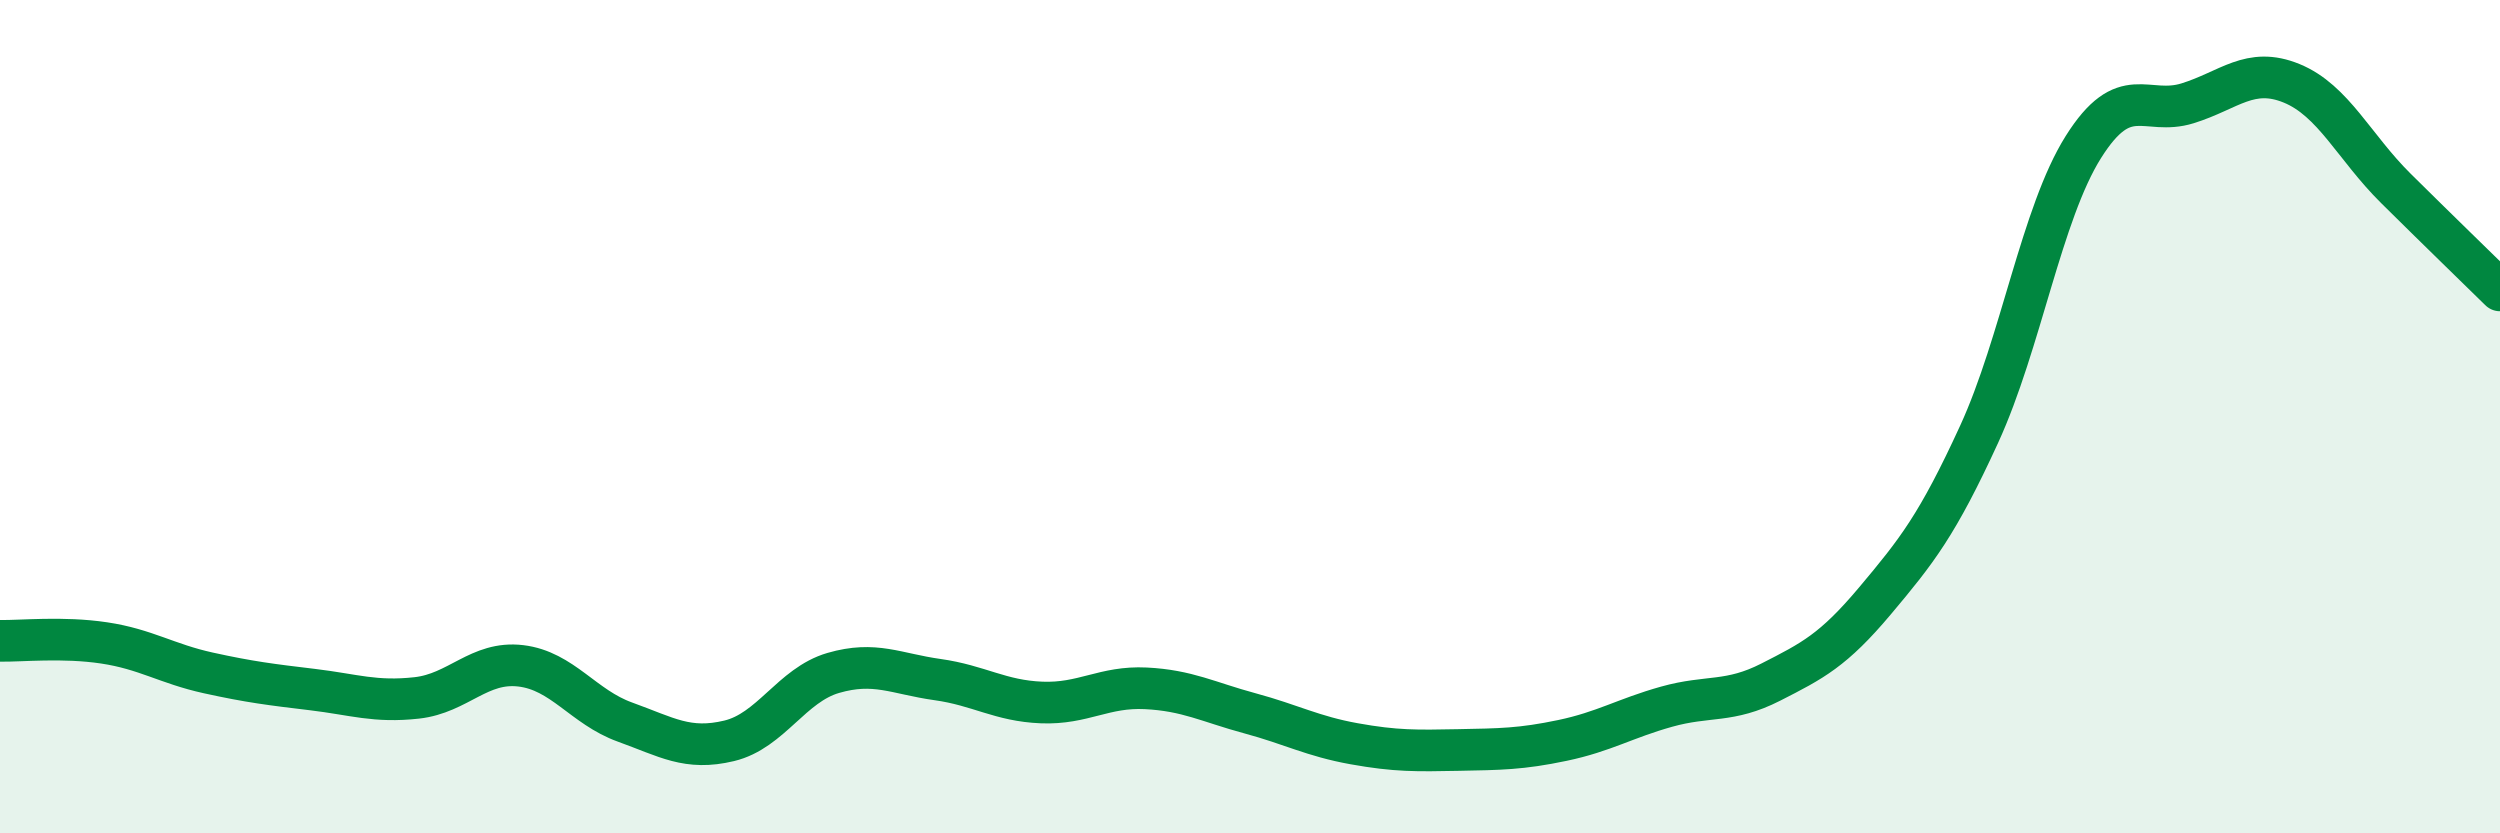 
    <svg width="60" height="20" viewBox="0 0 60 20" xmlns="http://www.w3.org/2000/svg">
      <path
        d="M 0,15.38 C 0.5,15.39 1.5,15.28 2.5,15.43 C 3.5,15.58 4,15.93 5,16.15 C 6,16.37 6.5,16.43 7.5,16.55 C 8.5,16.67 9,16.86 10,16.75 C 11,16.64 11.5,15.86 12.5,15.98 C 13.5,16.1 14,16.97 15,17.33 C 16,17.69 16.5,18.02 17.5,17.78 C 18.5,17.54 19,16.44 20,16.15 C 21,15.86 21.5,16.17 22.5,16.31 C 23.5,16.45 24,16.82 25,16.86 C 26,16.9 26.5,16.47 27.5,16.52 C 28.5,16.57 29,16.85 30,17.12 C 31,17.39 31.5,17.67 32.5,17.85 C 33.5,18.03 34,18.02 35,18 C 36,17.98 36.5,17.98 37.5,17.77 C 38.5,17.56 39,17.24 40,16.96 C 41,16.68 41.5,16.88 42.5,16.37 C 43.5,15.86 44,15.61 45,14.42 C 46,13.23 46.5,12.6 47.5,10.42 C 48.5,8.24 49,5.12 50,3.53 C 51,1.94 51.5,2.79 52.5,2.48 C 53.5,2.17 54,1.59 55,2 C 56,2.41 56.5,3.53 57.5,4.52 C 58.5,5.51 59.5,6.48 60,6.97L60 20L0 20Z"
        fill="#008740"
        opacity="0.1"
        stroke-linecap="round"
        stroke-linejoin="round"
      />
      <path
        d="M 0,15.38 C 0.5,15.39 1.5,15.28 2.5,15.43 C 3.5,15.58 4,15.93 5,16.15 C 6,16.37 6.5,16.43 7.5,16.55 C 8.5,16.67 9,16.86 10,16.75 C 11,16.64 11.5,15.86 12.5,15.98 C 13.5,16.1 14,16.97 15,17.33 C 16,17.69 16.5,18.02 17.5,17.78 C 18.5,17.54 19,16.44 20,16.15 C 21,15.86 21.5,16.17 22.5,16.31 C 23.5,16.45 24,16.82 25,16.86 C 26,16.9 26.5,16.47 27.5,16.52 C 28.5,16.57 29,16.85 30,17.12 C 31,17.39 31.5,17.67 32.5,17.85 C 33.5,18.03 34,18.02 35,18 C 36,17.98 36.5,17.98 37.5,17.77 C 38.5,17.56 39,17.24 40,16.96 C 41,16.68 41.5,16.88 42.5,16.37 C 43.5,15.86 44,15.61 45,14.42 C 46,13.23 46.5,12.6 47.5,10.42 C 48.5,8.24 49,5.12 50,3.53 C 51,1.94 51.5,2.79 52.5,2.48 C 53.5,2.17 54,1.59 55,2 C 56,2.41 56.5,3.53 57.5,4.52 C 58.5,5.51 59.5,6.48 60,6.97"
        stroke="#008740"
        stroke-width="1"
        fill="none"
        stroke-linecap="round"
        stroke-linejoin="round"
      />
    </svg>
  